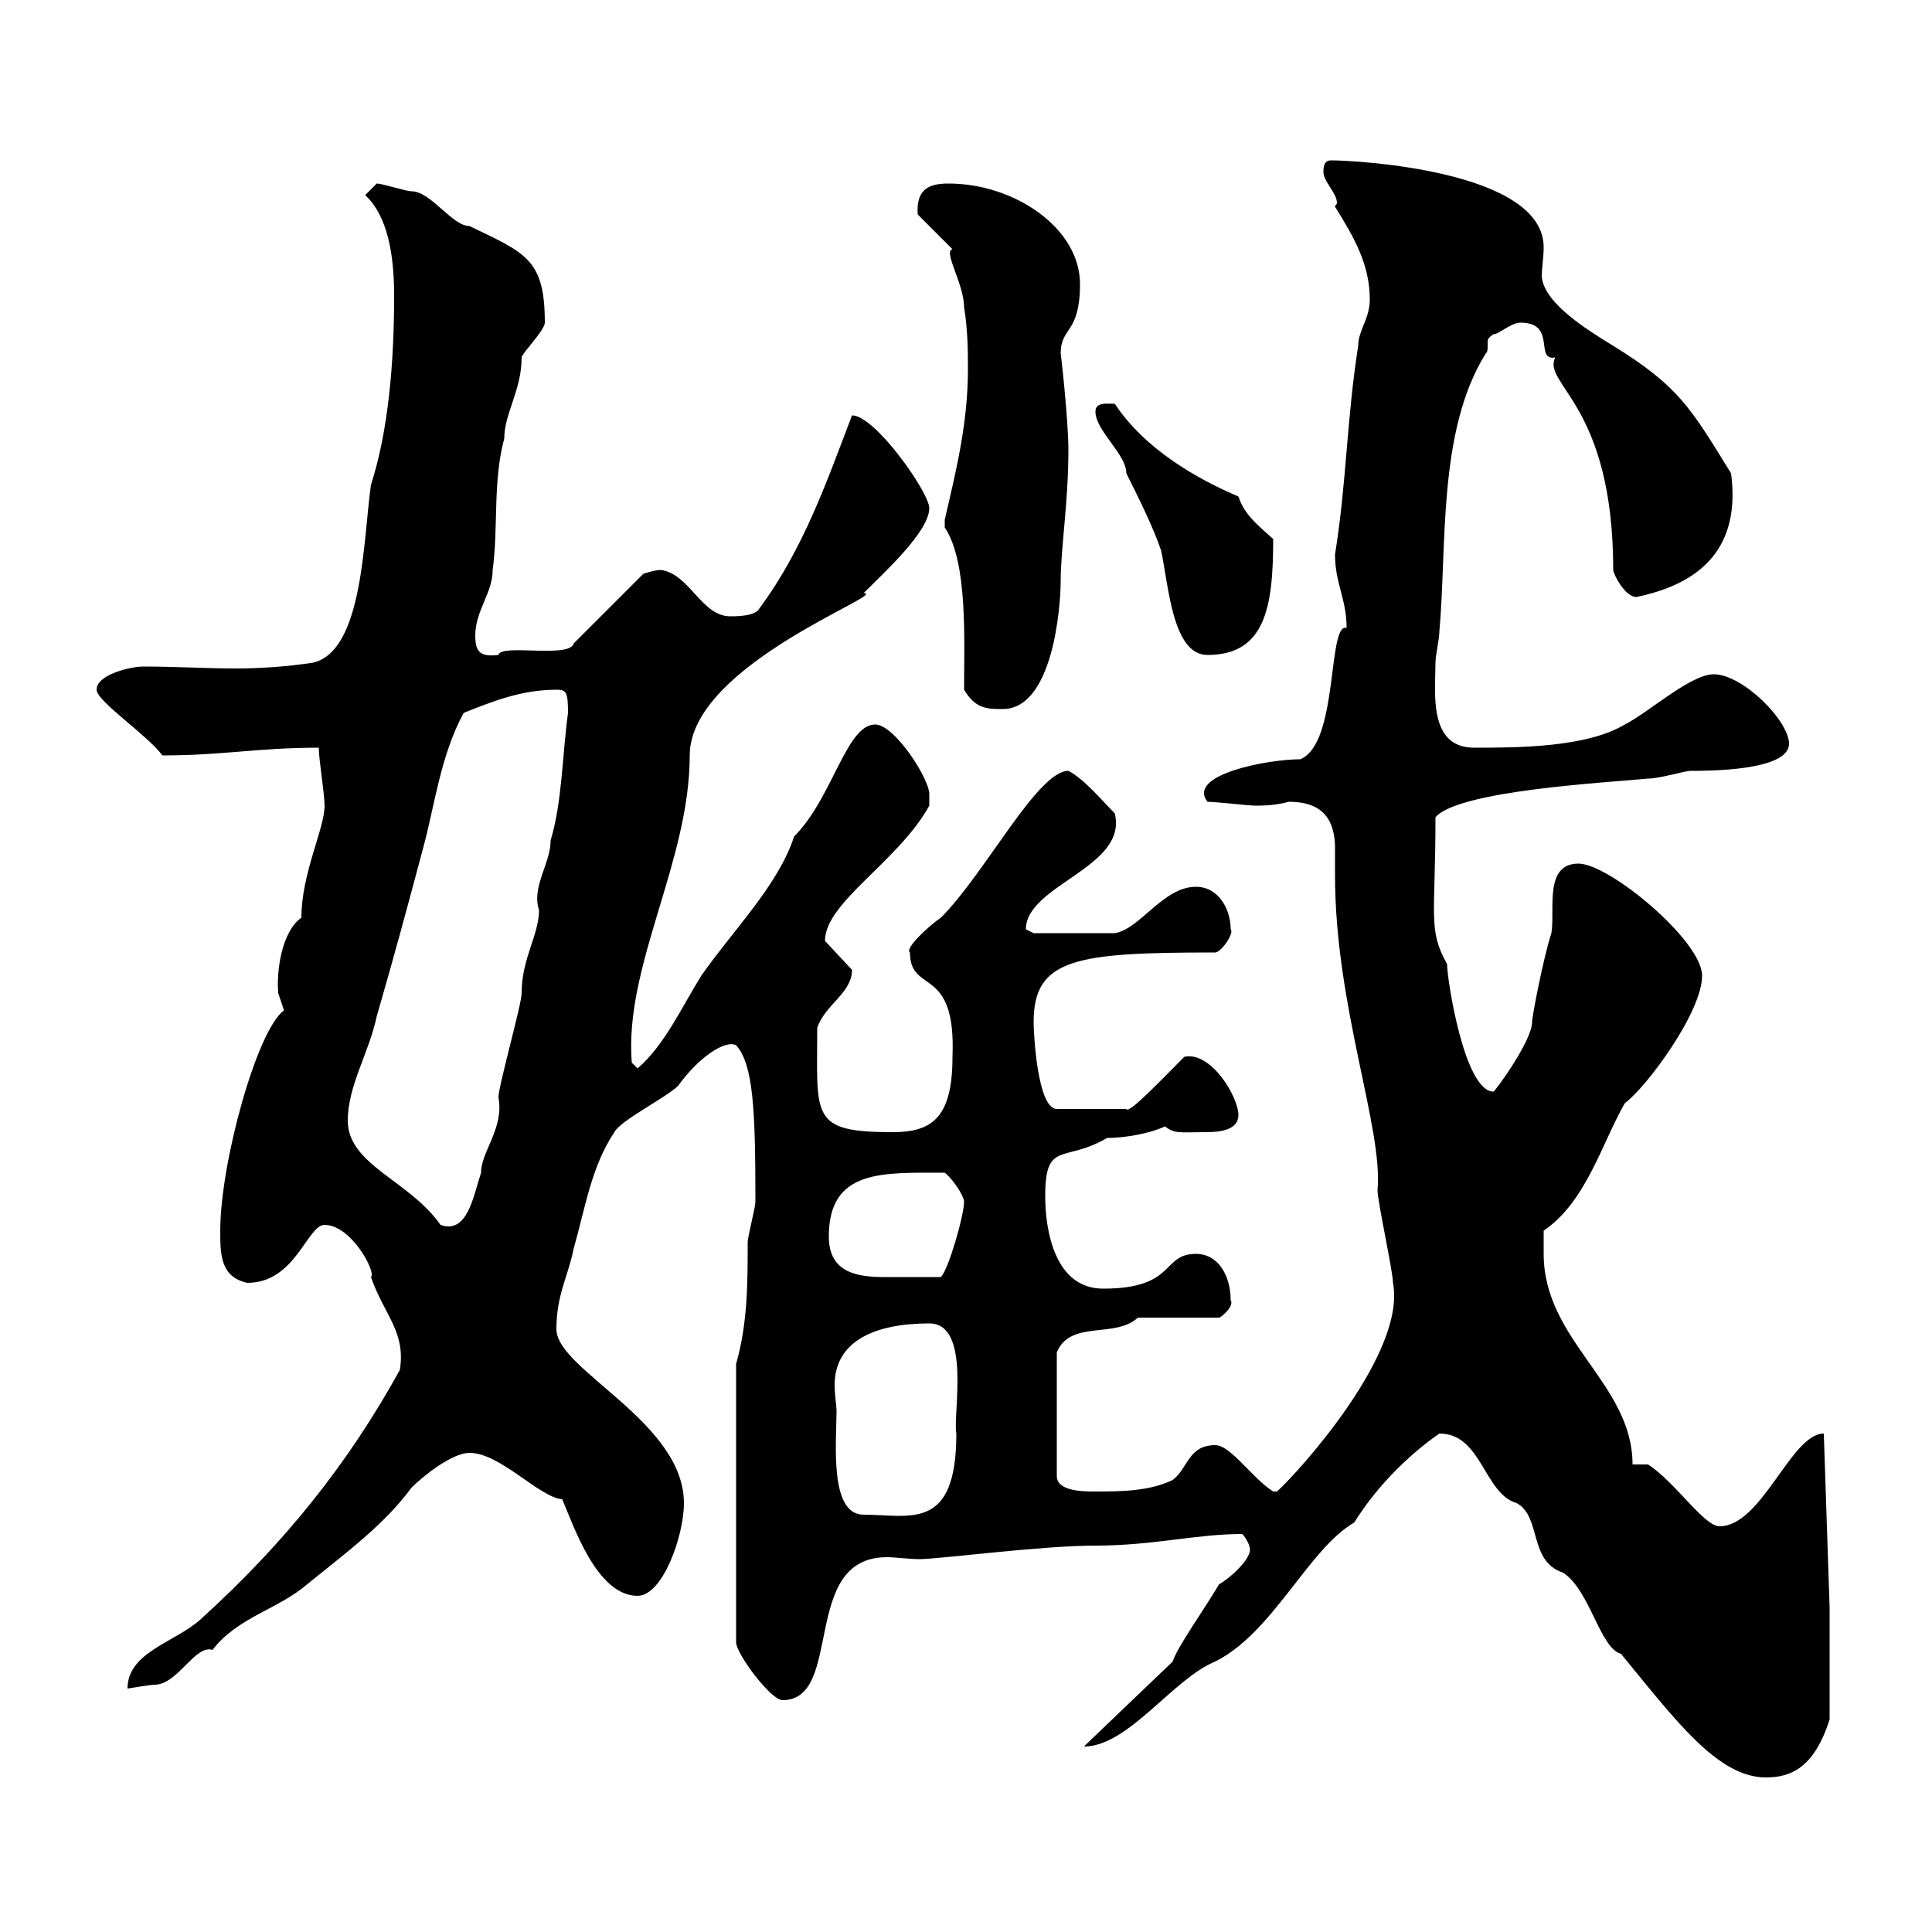 <svg xmlns="http://www.w3.org/2000/svg" xmlns:xlink="http://www.w3.org/1999/xlink" width="300" height="300"><path d="M223.50 222.60C230.10 222.60 230.40 231.90 235.50 233.40C239.40 235.50 237.30 242.40 242.70 244.20C246.90 246.90 248.40 255.90 251.70 256.80C260.10 267 266.70 276 274.20 276C278.10 276 281.70 274.50 284.10 267L284.10 249.60L283.20 222.60C278.10 222.60 273.60 237 267 237C264.60 237 260.10 230.10 255.90 227.40L253.50 227.40C253.50 214.80 239.70 208.20 239.70 194.70C239.70 193.80 239.70 192 239.70 191.10C246.30 186.60 248.70 177.60 252.30 171.30C255.60 168.90 264.30 157.20 264.30 151.50C264.30 146.10 249.90 134.10 245.10 134.10C239.70 134.10 241.50 141.30 240.90 144.90C239.70 148.50 237.90 157.80 237.90 158.70C237.90 161.70 231.90 169.80 231.90 169.50C227.40 169.50 224.70 152.10 224.70 149.70C221.70 144.30 222.90 142.50 222.90 126.90C226.50 122.70 249.90 121.50 255.90 120.90C257.70 120.90 261.60 119.70 262.50 119.70C265.20 119.70 277.80 119.70 277.80 115.50C277.80 111.90 270.60 104.70 266.10 104.70C262.50 104.70 255.90 110.70 252.30 112.50C246.30 116.10 235.50 116.10 228.90 116.10C221.70 116.10 222.90 107.40 222.90 102.90C222.90 101.70 223.50 99.30 223.50 98.10C224.70 84.90 223.20 66.90 230.70 54.90C231 54.60 231 54.30 231 53.70C231 53.40 231 53.10 231 53.10C231 52.80 231 52.50 231.90 51.90C232.80 51.90 234.60 50.10 236.10 50.10C241.80 50.10 238.20 56.10 241.50 55.50C239.40 59.70 250.50 62.70 250.50 88.50C250.50 89.10 252.30 92.70 254.10 92.70C264.30 90.60 270.30 84.90 268.80 73.50C262.50 63.30 260.70 60 250.50 53.70C246.60 51.30 239.70 47.10 239.40 42.90C239.40 41.70 239.70 39.90 239.70 38.40C239.70 26.40 210.30 24.90 206.70 24.90C205.50 24.90 205.50 26.10 205.50 26.70C205.50 28.20 207.60 30 207.60 31.50C207.60 31.80 207.30 31.80 207.30 32.10C210.30 36.90 212.70 41.10 212.70 46.50C212.70 49.50 210.90 51.30 210.90 53.70C209.10 65.10 209.10 75 207.30 86.10C207.30 90.60 209.10 93 209.10 97.50C206.10 96.60 207.90 115.50 201.90 117.90C196.80 117.90 184.20 120.30 187.50 124.50C188.70 124.50 194.10 125.10 194.70 125.10C195.90 125.10 198 125.10 200.10 124.50C203.70 124.50 207.30 125.70 207.30 131.70C207.30 133.50 207.30 135.30 207.30 135.90C207.30 156.30 214.80 175.20 213.90 184.80C213.90 186.60 216.30 197.40 216.30 199.20C218.40 210 201.90 228.30 198.30 231.60L197.70 231.60C194.40 229.50 191.10 224.40 188.70 224.40C184.50 224.40 184.50 228 182.10 229.80C178.50 231.60 173.70 231.60 170.10 231.60C168.30 231.60 164.10 231.60 164.10 229.20L164.10 210C166.20 204.90 173.10 207.90 176.70 204.60L189.30 204.60C189.60 204.60 191.70 202.80 191.10 201.90C191.10 198.30 189.30 194.70 185.70 194.70C180.30 194.70 182.70 200.10 171.30 200.10C163.80 200.10 162.30 191.10 162.30 185.70C162.30 177 165.30 180.60 171.90 176.70C175.20 176.70 179.10 175.80 180.90 174.90C182.40 176.10 183.30 175.80 186.90 175.80C188.70 175.80 192.30 175.80 192.30 173.10C192.30 170.40 188.10 163.20 183.90 164.10C180.30 167.70 175.20 173.10 174.90 172.20L164.10 172.20C161.10 172.20 160.50 160.50 160.50 158.70C160.50 148.80 167.10 147.90 188.70 147.90C189.60 147.90 191.70 144.90 191.10 144.30C191.10 141.30 189.30 137.70 185.70 137.70C180.60 137.70 177 144.30 173.10 144.90L160.50 144.90C160.50 144.90 159.30 144.30 159.30 144.30C159.30 137.40 175.20 134.70 173.10 126.30C171.30 124.50 168.30 120.90 165.90 119.70C161.10 119.70 153 135.60 146.10 142.50C144.30 143.70 140.40 147.30 141.30 147.90C141.30 154.50 148.50 149.70 147.90 164.10C147.90 173.70 144.60 175.80 138.60 175.80C125.70 175.80 126.90 173.40 126.90 159.60C128.10 156 132.30 154.20 132.30 150.60L128.10 146.10C128.10 140.10 139.50 133.80 144.30 125.10C144.30 125.10 144.30 124.50 144.30 123.30C144.30 120.90 138.90 112.50 135.90 112.50C131.40 112.50 129.30 123.90 123.30 129.90C120.90 137.40 113.70 144.60 108.90 151.50C105.90 156.30 103.20 162.30 99 165.90L98.10 165C96.90 150 107.10 133.80 107.10 117.30C107.10 103.20 138.30 92.10 134.10 92.10C137.40 88.80 144.30 82.50 144.30 78.90C144.30 76.50 135.90 64.50 132.30 64.50C128.40 74.70 124.80 85.20 117.90 94.50C117.30 95.70 114.30 95.70 113.40 95.70C108.90 95.70 107.10 89.10 102.60 88.50C101.70 88.50 99.90 89.10 99.90 89.10L89.10 99.90C88.50 102.30 77.70 99.90 77.40 101.70C74.70 102 73.80 101.40 73.80 98.70C73.80 94.80 76.50 92.10 76.50 88.50C77.40 81.90 76.50 74.70 78.30 68.10C78.30 64.20 81 60.60 81 55.50C81 54.90 84.60 51.30 84.60 50.10C84.60 40.20 81.60 39.30 72.90 35.10C70.20 35.10 66.90 29.70 63.90 29.70C63 29.70 59.40 28.50 58.50 28.50C58.50 28.50 56.70 30.30 56.70 30.30C60.30 33.60 61.20 39.90 61.20 45.90C61.20 56.40 60.30 66.90 57.60 75.30C56.40 83.70 56.40 101.10 48.60 102.90C44.70 103.50 40.50 103.80 36.60 103.80C32.10 103.80 27.30 103.50 22.20 103.50C20.40 103.50 15 104.70 15 107.10C15 108.90 23.10 114.30 25.20 117.30C34.80 117.30 39.90 116.10 49.50 116.10C49.50 117.90 50.40 123.30 50.40 125.10C50.40 128.70 46.80 135.60 46.80 142.50C43.80 144.60 42.90 150.60 43.20 154.20C43.20 154.20 44.10 156.90 44.10 156.90C39.90 159.90 34.20 180.60 34.20 191.10C34.20 194.70 34.20 198.30 38.40 199.20C45.90 199.20 47.70 190.20 50.40 190.20C54.60 190.20 58.50 197.70 57.60 198.30C59.70 204.30 63 206.70 62.10 212.70C54 227.40 44.10 239.70 31.20 251.40C27.30 255 19.80 256.50 19.80 262.20C19.80 262.20 23.40 261.60 24 261.60C27.60 261.60 30.30 255.30 33 256.20C36.90 251.10 43.20 249.90 47.70 246C54 240.90 59.70 236.70 63.90 231C65.70 229.20 70.20 225.60 72.90 225.60C77.70 225.60 83.70 232.50 87.30 232.80C89.10 237 92.70 247.80 99 247.80C102.90 247.80 106.20 238.50 106.20 233.40C106.20 220.80 86.40 212.70 86.40 206.40C86.40 201 88.20 198.30 89.10 193.80C90.90 187.50 91.80 181.20 95.40 175.80C96.30 174 103.50 170.40 105.30 168.60C108.30 164.40 112.50 161.40 114.30 162.30C117 165.30 117.30 172.50 117.30 186.60C117.30 187.50 116.10 192 116.10 192.90C116.10 199.20 116.10 205.50 114.30 211.80L114.30 255C114.30 256.80 119.70 264 121.50 264C131.10 264 124.20 241.80 137.70 241.80C139.20 241.80 141 242.10 142.80 242.10C145.80 242.10 161.70 240 170.10 240C179.10 240 185.70 238.20 192.90 238.20C193.50 238.80 194.10 240 194.10 240.60C194.10 242.40 190.50 245.40 189.30 246C187.20 249.60 182.70 255.90 182.10 258L168.30 271.20C175.20 271.20 182.10 260.70 188.70 258C197.70 253.50 203.10 240.60 210.30 236.40C214.20 230.10 219.60 225.30 223.50 222.60ZM129.90 219C129.90 218.40 129.60 216.60 129.60 215.10C129.60 208.20 135.90 205.50 144.30 205.50C150.90 205.50 147.90 219.90 148.50 222.60C148.50 237.90 141.30 235.20 134.10 235.20C128.70 235.20 129.90 223.80 129.90 219ZM128.70 192C128.70 181.50 137.10 182.10 146.70 182.10C147.90 183 149.70 185.70 149.70 186.60C149.70 188.70 147.30 197.10 146.10 198.30C139.20 198.30 140.40 198.30 137.40 198.30C133.20 198.30 128.70 197.70 128.70 192ZM54 174C54 168.60 57.30 163.50 58.50 157.80C61.20 148.50 63.30 140.70 65.70 131.70C67.50 125.10 68.40 117.30 72 110.70C76.50 108.90 81 107.10 86.40 107.10C87.90 107.10 88.20 107.40 88.20 110.70C87.30 117.30 87.30 124.50 85.50 130.50C85.50 134.10 82.50 137.70 83.70 141.30C83.70 145.20 81 148.80 81 154.20C81 156 77.40 168.60 77.40 170.40C78.30 175.20 74.70 178.80 74.70 182.10C73.50 185.70 72.60 191.70 68.40 190.20C63.60 183.30 54 180.90 54 174ZM149.70 107.10C151.50 110.10 153.30 110.10 155.70 110.10C163.50 110.10 164.70 94.20 164.70 90.30C164.70 85.20 165.90 78 165.90 69.90C165.90 65.10 164.70 54.60 164.70 54.90C164.70 50.70 167.70 51.90 167.70 44.10C167.70 35.40 157.50 28.50 147.30 28.50C144.60 28.50 142.20 29.10 142.50 33.30L147.90 38.70C146.40 39 149.70 44.10 149.70 47.70C150.30 51.30 150.30 54.90 150.30 57.30C150.30 65.70 148.50 72.90 146.70 80.70C146.70 80.70 146.70 80.70 146.70 81.90C150.30 87.30 149.70 99.30 149.70 107.10ZM170.10 63.90C170.10 66.90 174.90 70.50 174.90 73.50C176.70 77.10 179.10 81.90 180.30 85.50C181.50 91.20 182.10 101.70 187.50 101.70C196.50 101.70 197.70 94.20 197.70 83.70C195 81.30 193.20 79.80 192.30 77.10C186 74.40 177.90 69.90 173.10 62.70C171.90 62.70 170.10 62.40 170.10 63.90Z"/></svg>